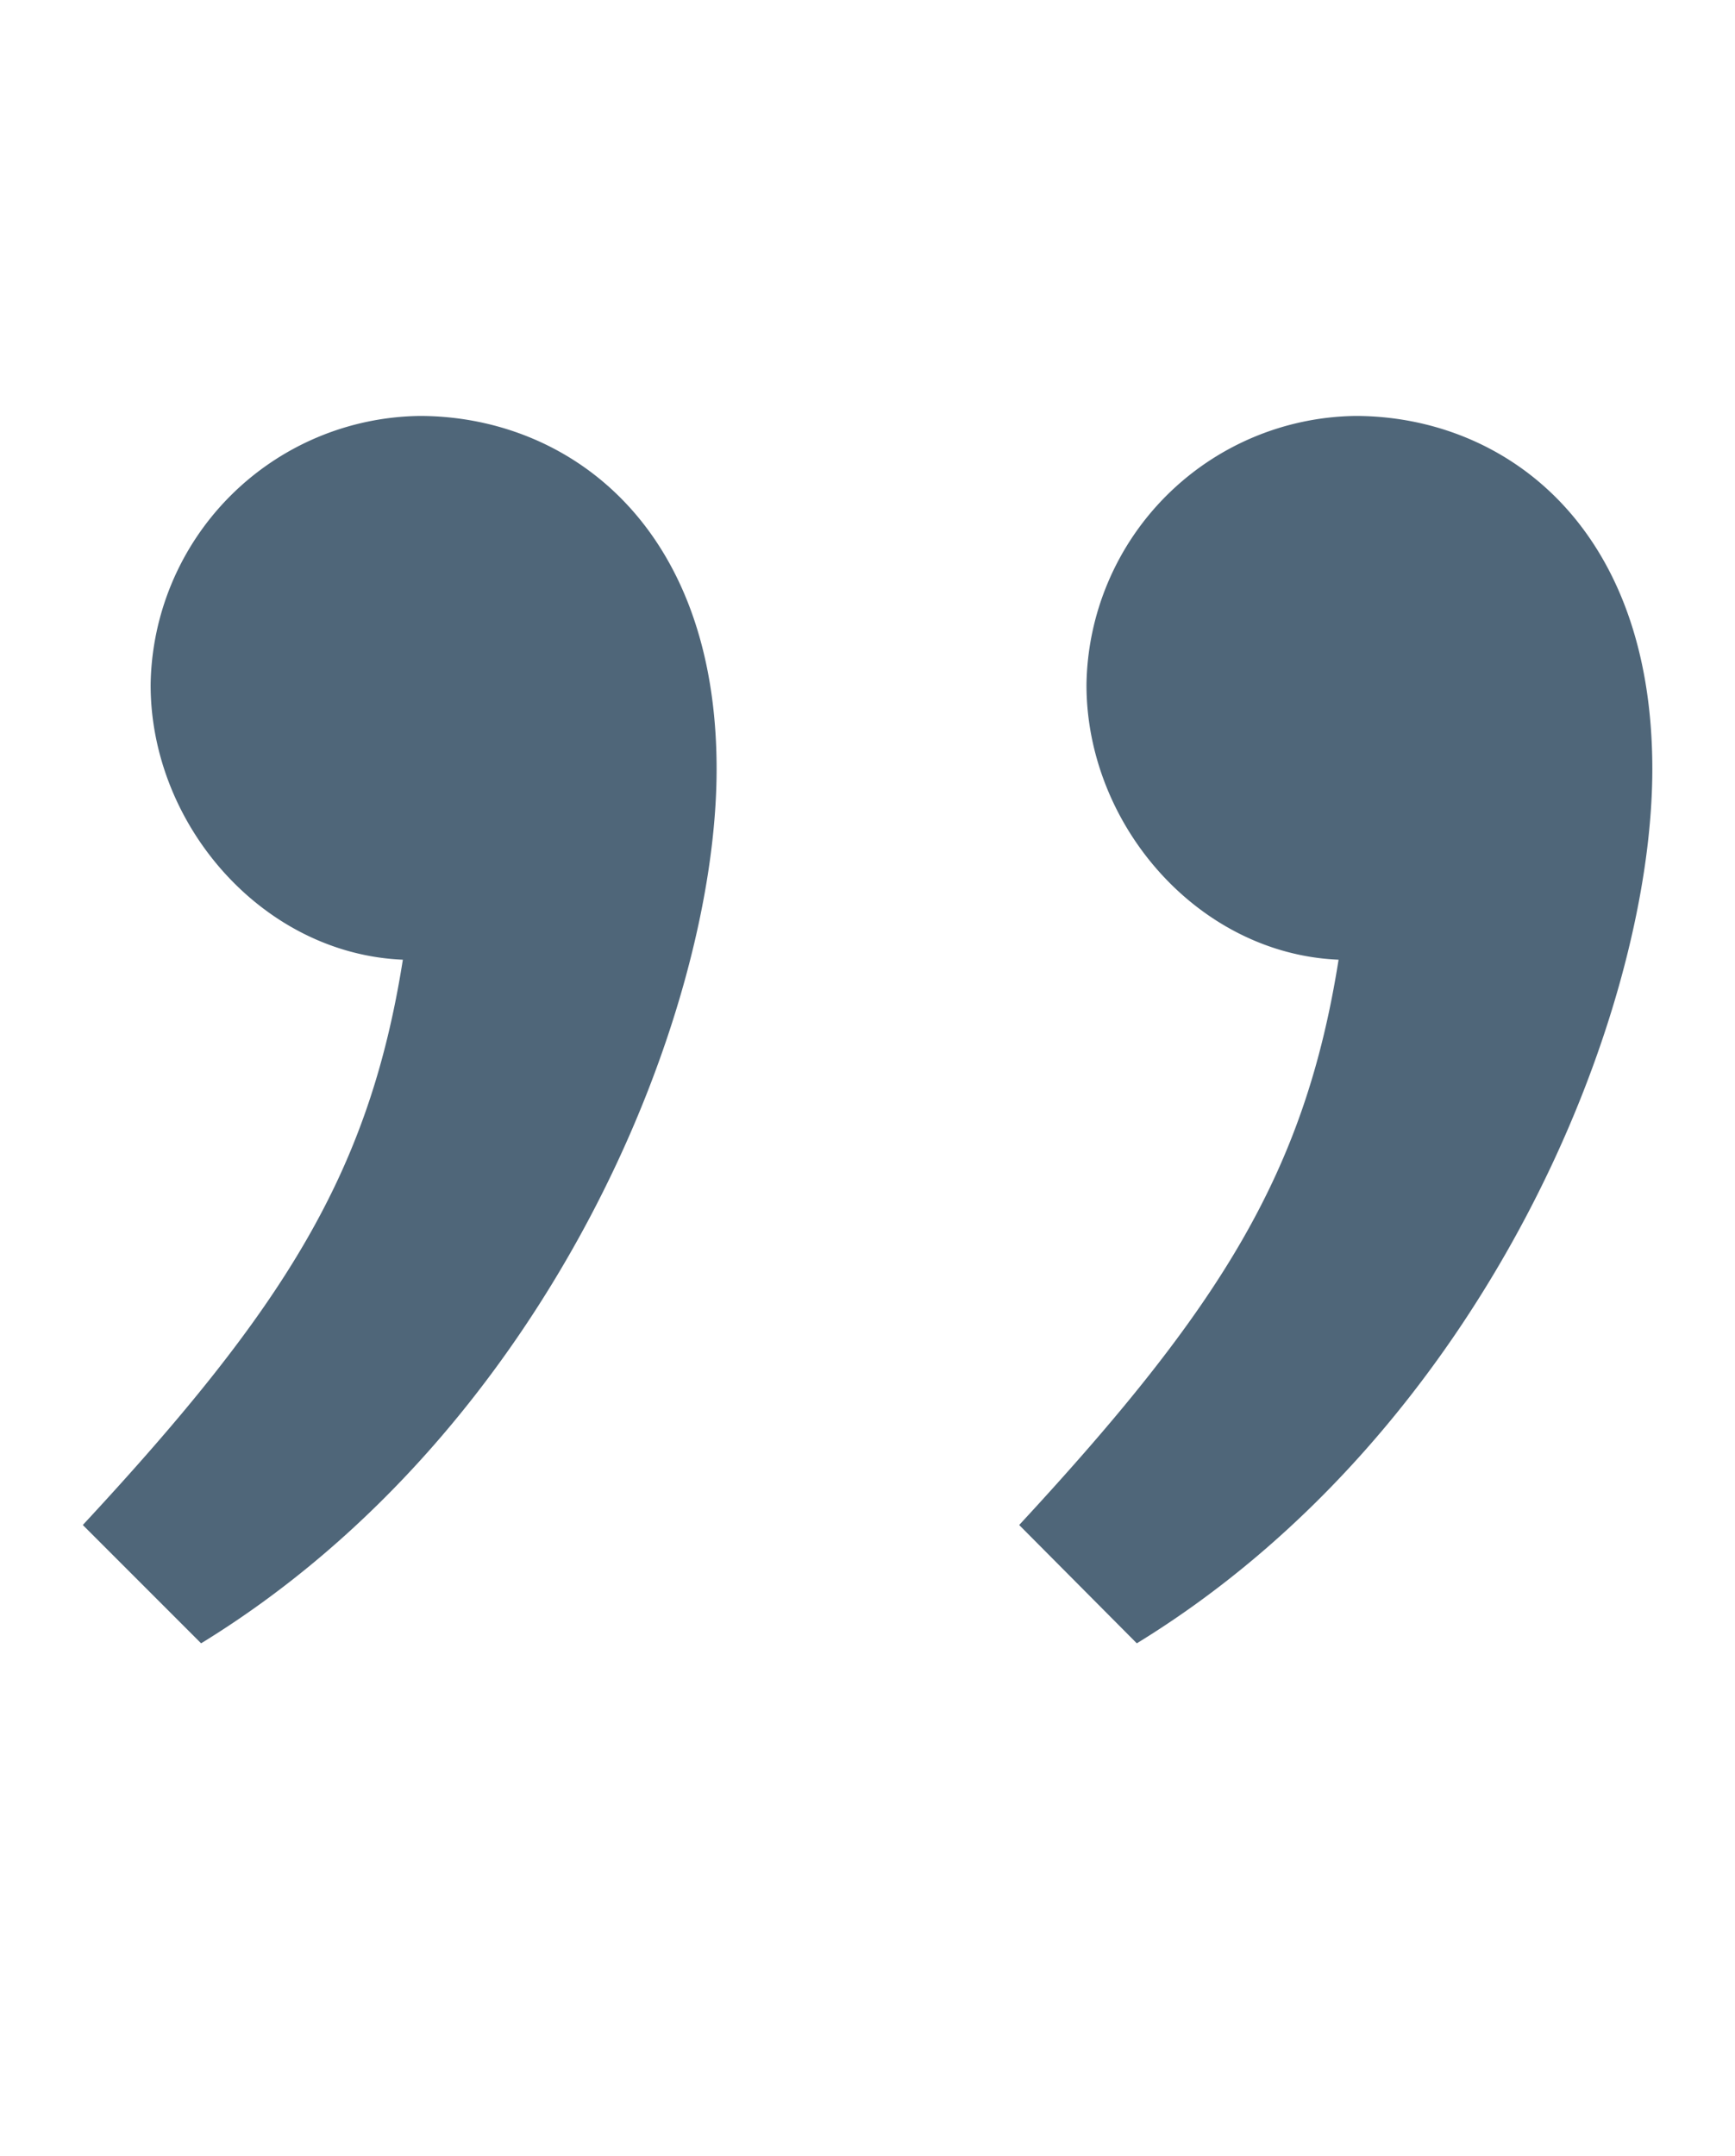 <svg id="Layer_1" data-name="Layer 1" xmlns="http://www.w3.org/2000/svg" viewBox="0 0 132 164">
  <defs>
    <style>
      .cls-1 {
        fill: #4f6679;
      }
    </style>
  </defs>
  <path class="cls-1" d="M125.71,58.5c0,18.75-12.78,50.3-39.22,66.5l-8.95-9C92.89,99.42,99.28,89.19,101.84,73,91.18,72.56,82.66,62.76,82.66,52.1a20.74,20.74,0,0,1,20.46-20.46C114.2,31.64,125.71,39.74,125.71,58.5Zm-71.19,0c0,18.75-12.79,50.3-39.22,66.5l-9-9C21.7,99.42,28.09,89.19,30.65,73,20,72.56,11.46,62.76,11.46,52.1A20.74,20.74,0,0,1,31.93,31.64C43,31.64,54.52,39.74,54.52,58.5Z"/>
</svg>
